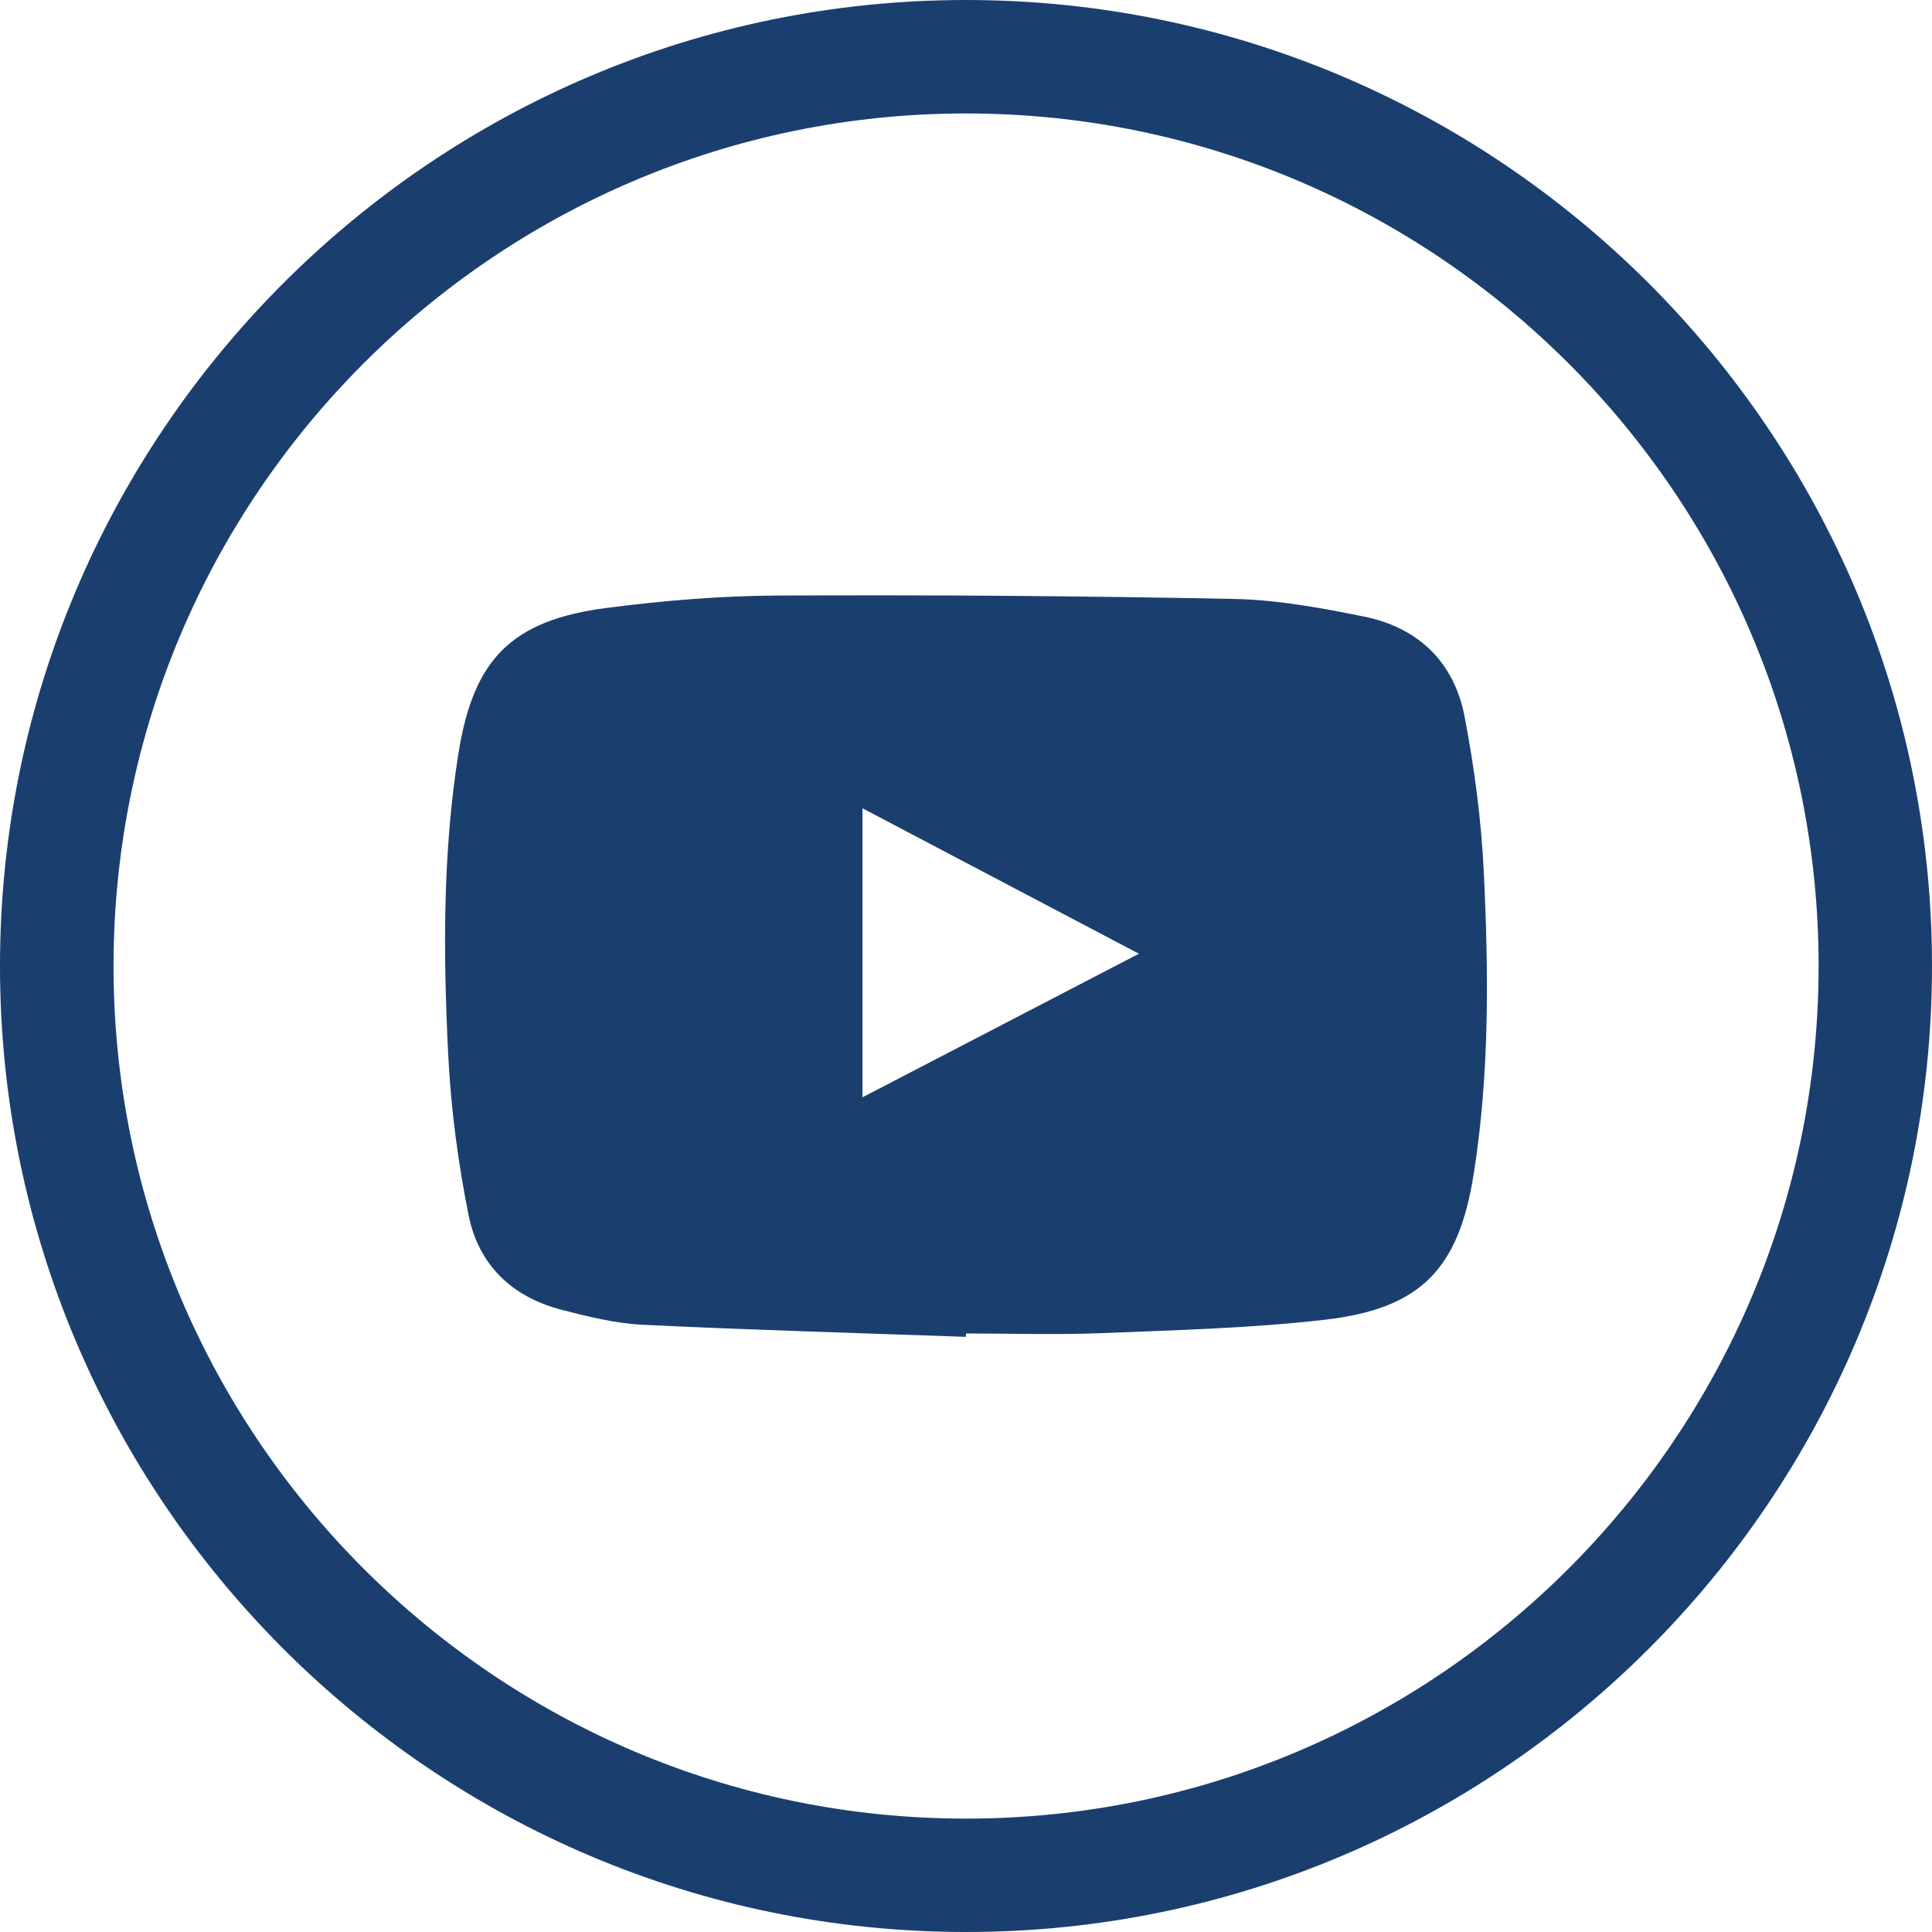 <?xml version="1.0" encoding="utf-8"?>
<!-- Generator: Adobe Illustrator 16.0.0, SVG Export Plug-In . SVG Version: 6.00 Build 0)  -->
<!DOCTYPE svg PUBLIC "-//W3C//DTD SVG 1.1//EN" "http://www.w3.org/Graphics/SVG/1.1/DTD/svg11.dtd">
<svg version="1.1" id="Layer_1" xmlns="http://www.w3.org/2000/svg" xmlns:xlink="http://www.w3.org/1999/xlink" x="0px" y="0px"
	 width="25.32px" height="25.32px" viewBox="0 0 25.32 25.32" enable-background="new 0 0 25.32 25.32" xml:space="preserve">
<g>
	<g>
		<g>
			<path fill="#1A3F6F" d="M12.66,25.32C5.68,25.32,0,19.641,0,12.66S5.68,0,12.66,0s12.66,5.68,12.66,12.66
				S19.641,25.32,12.66,25.32z M12.66,1.487C6.5,1.487,1.488,6.5,1.488,12.66S6.5,23.834,12.66,23.834
				c6.162,0,11.174-5.014,11.174-11.174S18.822,1.487,12.66,1.487z"/>
		</g>
	</g>
	<path fill-rule="evenodd" clip-rule="evenodd" fill="#1A3F6F" d="M12.658,17.52c-1.41-0.05-2.824-0.09-4.234-0.158
		c-0.357-0.018-0.717-0.106-1.066-0.197c-0.645-0.166-1.084-0.586-1.215-1.231c-0.139-0.689-0.232-1.394-0.268-2.094
		c-0.066-1.324-0.076-2.65,0.133-3.965c0.197-1.242,0.699-1.748,1.951-1.909c0.738-0.095,1.484-0.157,2.229-0.161
		c2-0.01,4.004,0.005,6.004,0.045c0.564,0.013,1.131,0.119,1.686,0.231c0.711,0.144,1.18,0.599,1.316,1.309
		c0.129,0.671,0.219,1.354,0.252,2.037c0.064,1.323,0.076,2.649-0.133,3.964c-0.197,1.242-0.695,1.761-1.951,1.905
		c-0.973,0.112-1.955,0.136-2.936,0.176c-0.588,0.023-1.178,0.004-1.766,0.004C12.66,17.489,12.658,17.505,12.658,17.52z
		 M11.303,14.381c1.211-0.629,2.387-1.239,3.623-1.882c-1.234-0.649-2.414-1.27-3.623-1.906
		C11.303,11.873,11.303,13.101,11.303,14.381z"/>
</g>
</svg>
